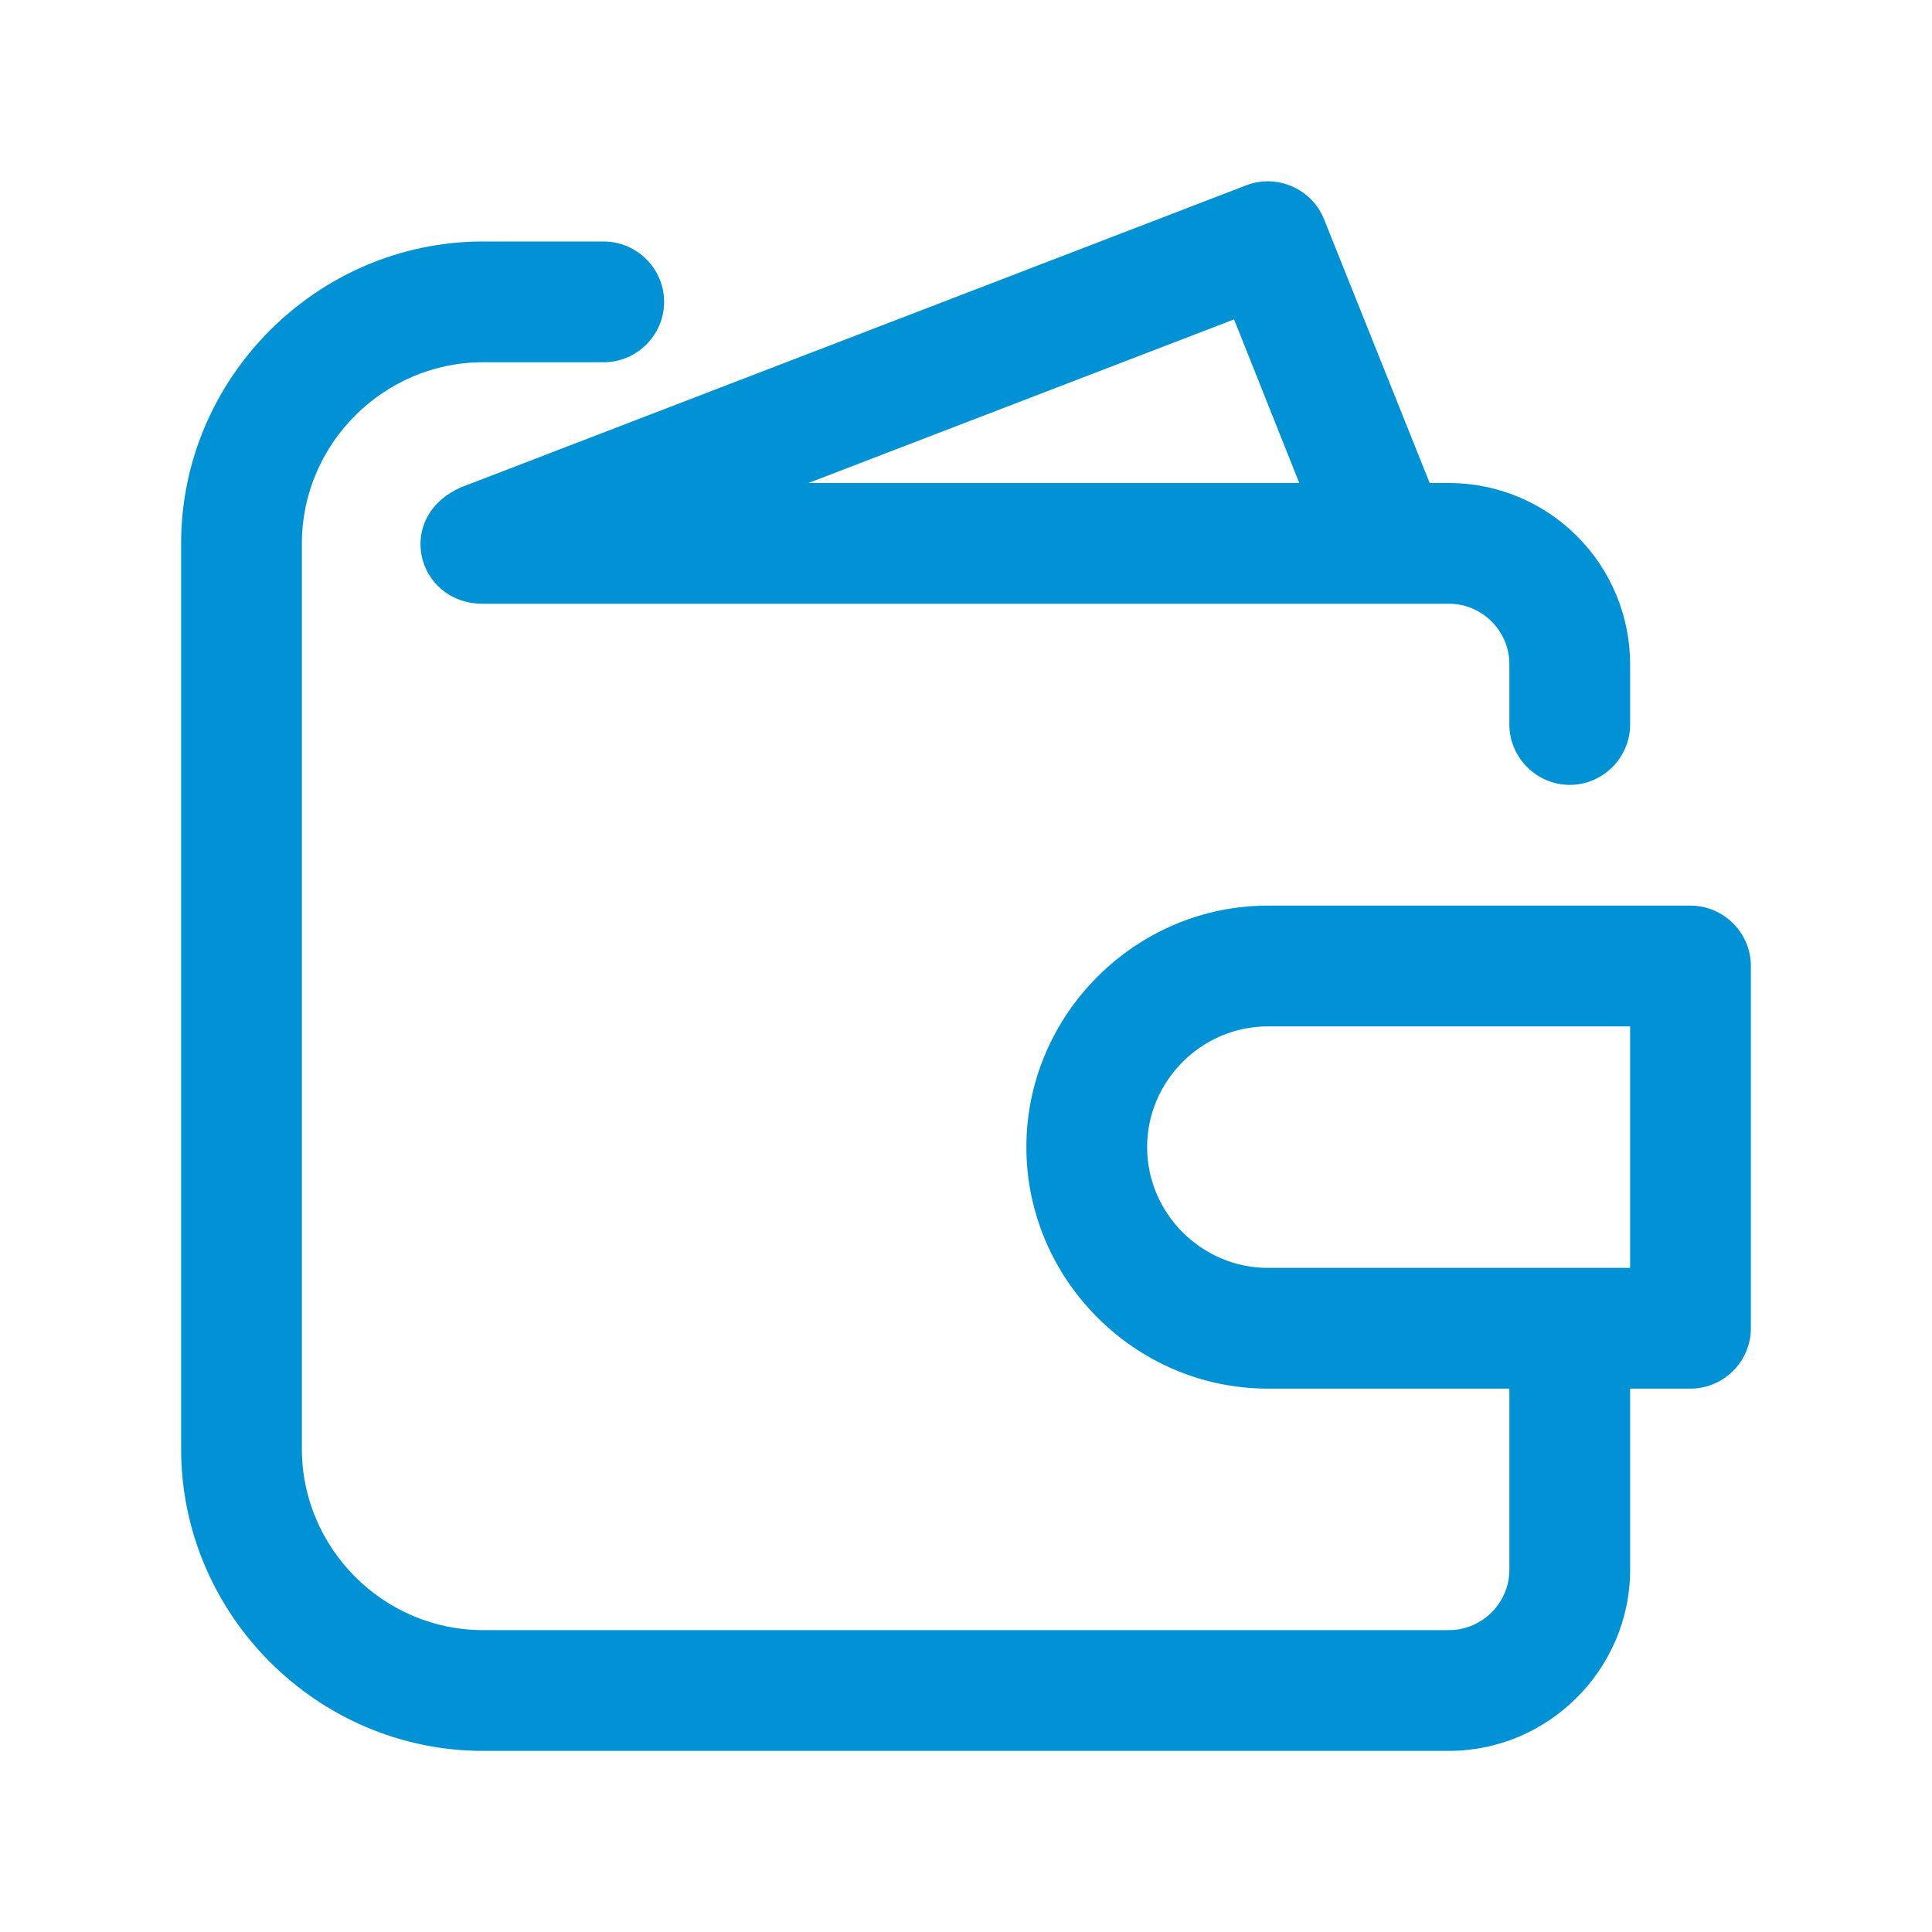 <?xml version="1.0"?>
<svg xmlns="http://www.w3.org/2000/svg" xmlns:xlink="http://www.w3.org/1999/xlink" xmlns:svgjs="http://svgjs.com/svgjs" version="1.1" width="512" height="512" x="0" y="0" viewBox="0 0 32 32" style="enable-background:new 0 0 512 512" xml:space="preserve" class=""><g><g xmlns="http://www.w3.org/2000/svg" id="balance_wallet_payment_cash" fill-rule="nonzero"><path d="m28 15h-7c-2.194 0-4 1.806-4 4s1.806 4 4 4h4v3c0 .549-.451 1-1 1h-16c-1.646 0-3-1.354-3-3v-15c0-1.646 1.354-3 3-3h2c.549 0 1-.451 1-1s-.451-1-1-1h-2c-2.743 0-5 2.257-5 5v15c0 2.743 2.257 5 5 5h16c1.646 0 3-1.354 3-3v-3h1c.549 0 1-.451 1-1v-6c0-.549-.451-1-1-1zm-1 6h-6c-1.097 0-2-.903-2-2s.903-2 2-2h6z" fill="#0092d5" data-original="#000000" class=""/><path d="m7.64 8.07c-1.116.487-.747 1.93.36 1.93h16c.549 0 1 .451 1 1v1c0 .549.451 1 1 1s1-.451 1-1v-1c-.001-.795-.317-1.558-.88-2.12-.562-.563-1.325-.879-2.12-.88h-.32l-1.75-4.37c-.203-.505-.783-.757-1.29-.56zm13.88-.07h-8.13l7.05-2.71z" fill="#0092d5" data-original="#000000" class=""/></g></g></svg>
